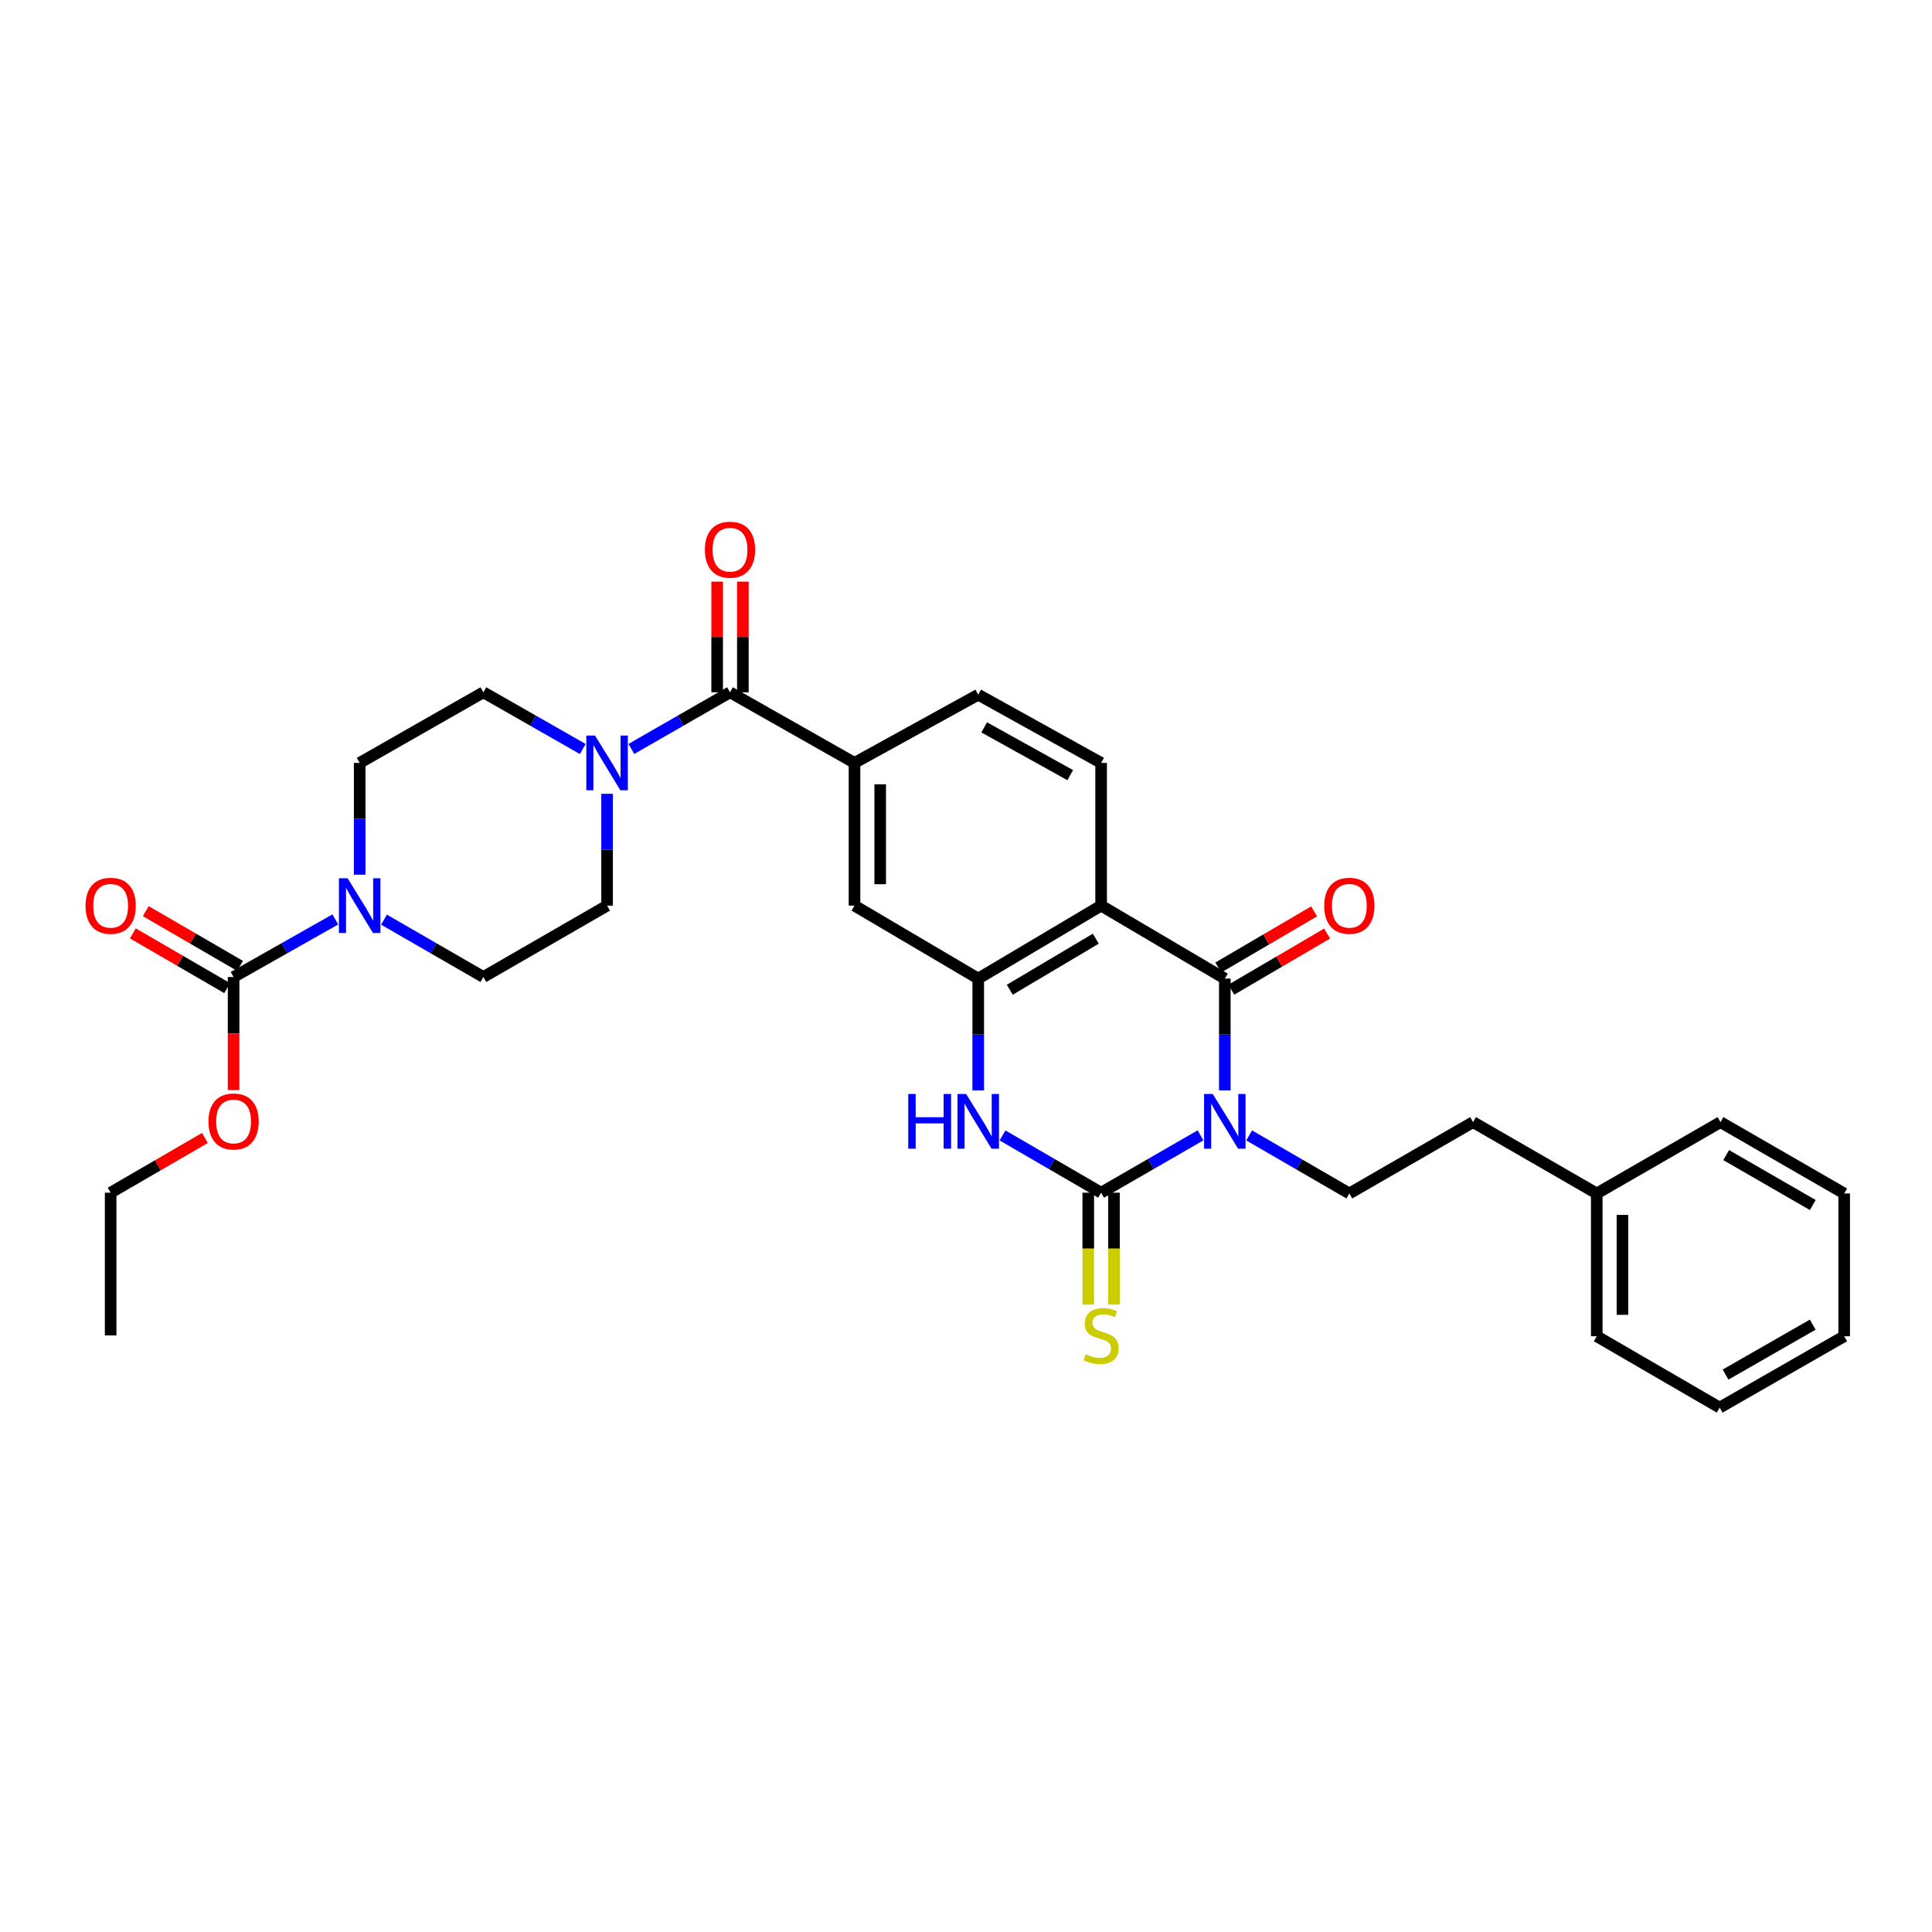 <?xml version='1.0' encoding='iso-8859-1'?>
<svg version='1.1' baseProfile='full'
              xmlns='http://www.w3.org/2000/svg'
                      xmlns:rdkit='http://www.rdkit.org/xml'
                      xmlns:xlink='http://www.w3.org/1999/xlink'
                  xml:space='preserve'
width='1000px' height='1000px' viewBox='0 0 1000 1000'>
<!-- END OF HEADER -->
<rect style='opacity:1.0;fill:#FFFFFF;stroke:none' width='1000' height='1000' x='0' y='0'> </rect>
<path class='bond-0' d='M 621.376,587.658 L 595.656,602.496' style='fill:none;fill-rule:evenodd;stroke:#0000FF;stroke-width:6px;stroke-linecap:butt;stroke-linejoin:miter;stroke-opacity:1' />
<path class='bond-0' d='M 595.656,602.496 L 569.936,617.333' style='fill:none;fill-rule:evenodd;stroke:#000000;stroke-width:6px;stroke-linecap:butt;stroke-linejoin:miter;stroke-opacity:1' />
<path class='bond-1' d='M 633.963,564.39 L 633.963,535.456' style='fill:none;fill-rule:evenodd;stroke:#0000FF;stroke-width:6px;stroke-linecap:butt;stroke-linejoin:miter;stroke-opacity:1' />
<path class='bond-1' d='M 633.963,535.456 L 633.963,506.523' style='fill:none;fill-rule:evenodd;stroke:#000000;stroke-width:6px;stroke-linecap:butt;stroke-linejoin:miter;stroke-opacity:1' />
<path class='bond-10' d='M 646.566,587.698 L 672.489,602.719' style='fill:none;fill-rule:evenodd;stroke:#0000FF;stroke-width:6px;stroke-linecap:butt;stroke-linejoin:miter;stroke-opacity:1' />
<path class='bond-10' d='M 672.489,602.719 L 698.413,617.74' style='fill:none;fill-rule:evenodd;stroke:#000000;stroke-width:6px;stroke-linecap:butt;stroke-linejoin:miter;stroke-opacity:1' />
<path class='bond-3' d='M 569.936,617.333 L 544.422,602.517' style='fill:none;fill-rule:evenodd;stroke:#000000;stroke-width:6px;stroke-linecap:butt;stroke-linejoin:miter;stroke-opacity:1' />
<path class='bond-3' d='M 544.422,602.517 L 518.908,587.701' style='fill:none;fill-rule:evenodd;stroke:#0000FF;stroke-width:6px;stroke-linecap:butt;stroke-linejoin:miter;stroke-opacity:1' />
<path class='bond-13' d='M 563.283,617.333 L 563.283,646.294' style='fill:none;fill-rule:evenodd;stroke:#000000;stroke-width:6px;stroke-linecap:butt;stroke-linejoin:miter;stroke-opacity:1' />
<path class='bond-13' d='M 563.283,646.294 L 563.283,675.254' style='fill:none;fill-rule:evenodd;stroke:#CCCC00;stroke-width:6px;stroke-linecap:butt;stroke-linejoin:miter;stroke-opacity:1' />
<path class='bond-13' d='M 576.588,617.333 L 576.588,646.294' style='fill:none;fill-rule:evenodd;stroke:#000000;stroke-width:6px;stroke-linecap:butt;stroke-linejoin:miter;stroke-opacity:1' />
<path class='bond-13' d='M 576.588,646.294 L 576.588,675.254' style='fill:none;fill-rule:evenodd;stroke:#CCCC00;stroke-width:6px;stroke-linecap:butt;stroke-linejoin:miter;stroke-opacity:1' />
<path class='bond-2' d='M 633.963,506.523 L 569.936,468.751' style='fill:none;fill-rule:evenodd;stroke:#000000;stroke-width:6px;stroke-linecap:butt;stroke-linejoin:miter;stroke-opacity:1' />
<path class='bond-14' d='M 637.327,512.262 L 662.118,497.733' style='fill:none;fill-rule:evenodd;stroke:#000000;stroke-width:6px;stroke-linecap:butt;stroke-linejoin:miter;stroke-opacity:1' />
<path class='bond-14' d='M 662.118,497.733 L 686.909,483.204' style='fill:none;fill-rule:evenodd;stroke:#FF0000;stroke-width:6px;stroke-linecap:butt;stroke-linejoin:miter;stroke-opacity:1' />
<path class='bond-14' d='M 630.6,500.783 L 655.39,486.254' style='fill:none;fill-rule:evenodd;stroke:#000000;stroke-width:6px;stroke-linecap:butt;stroke-linejoin:miter;stroke-opacity:1' />
<path class='bond-14' d='M 655.39,486.254 L 680.181,471.725' style='fill:none;fill-rule:evenodd;stroke:#FF0000;stroke-width:6px;stroke-linecap:butt;stroke-linejoin:miter;stroke-opacity:1' />
<path class='bond-4' d='M 569.936,468.751 L 506.329,506.523' style='fill:none;fill-rule:evenodd;stroke:#000000;stroke-width:6px;stroke-linecap:butt;stroke-linejoin:miter;stroke-opacity:1' />
<path class='bond-4' d='M 567.188,485.857 L 522.664,512.297' style='fill:none;fill-rule:evenodd;stroke:#000000;stroke-width:6px;stroke-linecap:butt;stroke-linejoin:miter;stroke-opacity:1' />
<path class='bond-12' d='M 569.936,468.751 L 569.936,394.87' style='fill:none;fill-rule:evenodd;stroke:#000000;stroke-width:6px;stroke-linecap:butt;stroke-linejoin:miter;stroke-opacity:1' />
<path class='bond-32' d='M 506.329,564.39 L 506.329,535.456' style='fill:none;fill-rule:evenodd;stroke:#0000FF;stroke-width:6px;stroke-linecap:butt;stroke-linejoin:miter;stroke-opacity:1' />
<path class='bond-32' d='M 506.329,535.456 L 506.329,506.523' style='fill:none;fill-rule:evenodd;stroke:#000000;stroke-width:6px;stroke-linecap:butt;stroke-linejoin:miter;stroke-opacity:1' />
<path class='bond-11' d='M 506.329,506.523 L 442.287,468.751' style='fill:none;fill-rule:evenodd;stroke:#000000;stroke-width:6px;stroke-linecap:butt;stroke-linejoin:miter;stroke-opacity:1' />
<path class='bond-5' d='M 377.853,358.332 L 442.287,394.87' style='fill:none;fill-rule:evenodd;stroke:#000000;stroke-width:6px;stroke-linecap:butt;stroke-linejoin:miter;stroke-opacity:1' />
<path class='bond-6' d='M 377.853,358.332 L 352.326,372.991' style='fill:none;fill-rule:evenodd;stroke:#000000;stroke-width:6px;stroke-linecap:butt;stroke-linejoin:miter;stroke-opacity:1' />
<path class='bond-6' d='M 352.326,372.991 L 326.799,387.649' style='fill:none;fill-rule:evenodd;stroke:#0000FF;stroke-width:6px;stroke-linecap:butt;stroke-linejoin:miter;stroke-opacity:1' />
<path class='bond-20' d='M 384.505,358.332 L 384.505,329.692' style='fill:none;fill-rule:evenodd;stroke:#000000;stroke-width:6px;stroke-linecap:butt;stroke-linejoin:miter;stroke-opacity:1' />
<path class='bond-20' d='M 384.505,329.692 L 384.505,301.051' style='fill:none;fill-rule:evenodd;stroke:#FF0000;stroke-width:6px;stroke-linecap:butt;stroke-linejoin:miter;stroke-opacity:1' />
<path class='bond-20' d='M 371.2,358.332 L 371.2,329.692' style='fill:none;fill-rule:evenodd;stroke:#000000;stroke-width:6px;stroke-linecap:butt;stroke-linejoin:miter;stroke-opacity:1' />
<path class='bond-20' d='M 371.2,329.692 L 371.2,301.051' style='fill:none;fill-rule:evenodd;stroke:#FF0000;stroke-width:6px;stroke-linecap:butt;stroke-linejoin:miter;stroke-opacity:1' />
<path class='bond-18' d='M 301.641,387.689 L 275.919,373.011' style='fill:none;fill-rule:evenodd;stroke:#0000FF;stroke-width:6px;stroke-linecap:butt;stroke-linejoin:miter;stroke-opacity:1' />
<path class='bond-18' d='M 275.919,373.011 L 250.196,358.332' style='fill:none;fill-rule:evenodd;stroke:#000000;stroke-width:6px;stroke-linecap:butt;stroke-linejoin:miter;stroke-opacity:1' />
<path class='bond-19' d='M 314.224,410.877 L 314.224,439.814' style='fill:none;fill-rule:evenodd;stroke:#0000FF;stroke-width:6px;stroke-linecap:butt;stroke-linejoin:miter;stroke-opacity:1' />
<path class='bond-19' d='M 314.224,439.814 L 314.224,468.751' style='fill:none;fill-rule:evenodd;stroke:#000000;stroke-width:6px;stroke-linecap:butt;stroke-linejoin:miter;stroke-opacity:1' />
<path class='bond-7' d='M 198.757,476.014 L 224.477,490.854' style='fill:none;fill-rule:evenodd;stroke:#0000FF;stroke-width:6px;stroke-linecap:butt;stroke-linejoin:miter;stroke-opacity:1' />
<path class='bond-7' d='M 224.477,490.854 L 250.196,505.695' style='fill:none;fill-rule:evenodd;stroke:#000000;stroke-width:6px;stroke-linecap:butt;stroke-linejoin:miter;stroke-opacity:1' />
<path class='bond-8' d='M 173.554,475.892 L 147.23,490.793' style='fill:none;fill-rule:evenodd;stroke:#0000FF;stroke-width:6px;stroke-linecap:butt;stroke-linejoin:miter;stroke-opacity:1' />
<path class='bond-8' d='M 147.23,490.793 L 120.907,505.695' style='fill:none;fill-rule:evenodd;stroke:#000000;stroke-width:6px;stroke-linecap:butt;stroke-linejoin:miter;stroke-opacity:1' />
<path class='bond-35' d='M 186.169,452.744 L 186.169,423.807' style='fill:none;fill-rule:evenodd;stroke:#0000FF;stroke-width:6px;stroke-linecap:butt;stroke-linejoin:miter;stroke-opacity:1' />
<path class='bond-35' d='M 186.169,423.807 L 186.169,394.87' style='fill:none;fill-rule:evenodd;stroke:#000000;stroke-width:6px;stroke-linecap:butt;stroke-linejoin:miter;stroke-opacity:1' />
<path class='bond-21' d='M 124.247,499.942 L 99.849,485.777' style='fill:none;fill-rule:evenodd;stroke:#000000;stroke-width:6px;stroke-linecap:butt;stroke-linejoin:miter;stroke-opacity:1' />
<path class='bond-21' d='M 99.849,485.777 L 75.45,471.613' style='fill:none;fill-rule:evenodd;stroke:#FF0000;stroke-width:6px;stroke-linecap:butt;stroke-linejoin:miter;stroke-opacity:1' />
<path class='bond-21' d='M 117.567,511.448 L 93.168,497.284' style='fill:none;fill-rule:evenodd;stroke:#000000;stroke-width:6px;stroke-linecap:butt;stroke-linejoin:miter;stroke-opacity:1' />
<path class='bond-21' d='M 93.168,497.284 L 68.77,483.119' style='fill:none;fill-rule:evenodd;stroke:#FF0000;stroke-width:6px;stroke-linecap:butt;stroke-linejoin:miter;stroke-opacity:1' />
<path class='bond-22' d='M 120.907,505.695 L 120.907,534.952' style='fill:none;fill-rule:evenodd;stroke:#000000;stroke-width:6px;stroke-linecap:butt;stroke-linejoin:miter;stroke-opacity:1' />
<path class='bond-22' d='M 120.907,534.952 L 120.907,564.209' style='fill:none;fill-rule:evenodd;stroke:#FF0000;stroke-width:6px;stroke-linecap:butt;stroke-linejoin:miter;stroke-opacity:1' />
<path class='bond-9' d='M 442.287,394.87 L 506.329,359.567' style='fill:none;fill-rule:evenodd;stroke:#000000;stroke-width:6px;stroke-linecap:butt;stroke-linejoin:miter;stroke-opacity:1' />
<path class='bond-33' d='M 442.287,394.87 L 442.287,468.751' style='fill:none;fill-rule:evenodd;stroke:#000000;stroke-width:6px;stroke-linecap:butt;stroke-linejoin:miter;stroke-opacity:1' />
<path class='bond-33' d='M 455.592,405.952 L 455.592,457.669' style='fill:none;fill-rule:evenodd;stroke:#000000;stroke-width:6px;stroke-linecap:butt;stroke-linejoin:miter;stroke-opacity:1' />
<path class='bond-23' d='M 698.413,617.74 L 762.448,580.81' style='fill:none;fill-rule:evenodd;stroke:#000000;stroke-width:6px;stroke-linecap:butt;stroke-linejoin:miter;stroke-opacity:1' />
<path class='bond-15' d='M 569.936,394.87 L 506.329,359.567' style='fill:none;fill-rule:evenodd;stroke:#000000;stroke-width:6px;stroke-linecap:butt;stroke-linejoin:miter;stroke-opacity:1' />
<path class='bond-15' d='M 553.938,401.208 L 509.414,376.496' style='fill:none;fill-rule:evenodd;stroke:#000000;stroke-width:6px;stroke-linecap:butt;stroke-linejoin:miter;stroke-opacity:1' />
<path class='bond-16' d='M 186.169,394.87 L 250.196,358.332' style='fill:none;fill-rule:evenodd;stroke:#000000;stroke-width:6px;stroke-linecap:butt;stroke-linejoin:miter;stroke-opacity:1' />
<path class='bond-17' d='M 250.196,505.695 L 314.224,468.751' style='fill:none;fill-rule:evenodd;stroke:#000000;stroke-width:6px;stroke-linecap:butt;stroke-linejoin:miter;stroke-opacity:1' />
<path class='bond-25' d='M 106.067,589.01 L 81.669,603.171' style='fill:none;fill-rule:evenodd;stroke:#FF0000;stroke-width:6px;stroke-linecap:butt;stroke-linejoin:miter;stroke-opacity:1' />
<path class='bond-25' d='M 81.669,603.171 L 57.271,617.333' style='fill:none;fill-rule:evenodd;stroke:#000000;stroke-width:6px;stroke-linecap:butt;stroke-linejoin:miter;stroke-opacity:1' />
<path class='bond-24' d='M 762.448,580.81 L 826.475,617.74' style='fill:none;fill-rule:evenodd;stroke:#000000;stroke-width:6px;stroke-linecap:butt;stroke-linejoin:miter;stroke-opacity:1' />
<path class='bond-26' d='M 826.475,617.74 L 826.475,691.643' style='fill:none;fill-rule:evenodd;stroke:#000000;stroke-width:6px;stroke-linecap:butt;stroke-linejoin:miter;stroke-opacity:1' />
<path class='bond-26' d='M 839.781,628.825 L 839.781,680.557' style='fill:none;fill-rule:evenodd;stroke:#000000;stroke-width:6px;stroke-linecap:butt;stroke-linejoin:miter;stroke-opacity:1' />
<path class='bond-27' d='M 826.475,617.74 L 890.518,580.81' style='fill:none;fill-rule:evenodd;stroke:#000000;stroke-width:6px;stroke-linecap:butt;stroke-linejoin:miter;stroke-opacity:1' />
<path class='bond-28' d='M 57.271,617.333 L 57.271,691.221' style='fill:none;fill-rule:evenodd;stroke:#000000;stroke-width:6px;stroke-linecap:butt;stroke-linejoin:miter;stroke-opacity:1' />
<path class='bond-29' d='M 826.475,691.643 L 890.096,728.572' style='fill:none;fill-rule:evenodd;stroke:#000000;stroke-width:6px;stroke-linecap:butt;stroke-linejoin:miter;stroke-opacity:1' />
<path class='bond-30' d='M 890.518,580.81 L 954.545,617.74' style='fill:none;fill-rule:evenodd;stroke:#000000;stroke-width:6px;stroke-linecap:butt;stroke-linejoin:miter;stroke-opacity:1' />
<path class='bond-30' d='M 893.474,597.875 L 938.294,623.726' style='fill:none;fill-rule:evenodd;stroke:#000000;stroke-width:6px;stroke-linecap:butt;stroke-linejoin:miter;stroke-opacity:1' />
<path class='bond-34' d='M 890.096,728.572 L 954.545,691.643' style='fill:none;fill-rule:evenodd;stroke:#000000;stroke-width:6px;stroke-linecap:butt;stroke-linejoin:miter;stroke-opacity:1' />
<path class='bond-34' d='M 893.149,711.488 L 938.263,685.638' style='fill:none;fill-rule:evenodd;stroke:#000000;stroke-width:6px;stroke-linecap:butt;stroke-linejoin:miter;stroke-opacity:1' />
<path class='bond-31' d='M 954.545,617.74 L 954.545,691.643' style='fill:none;fill-rule:evenodd;stroke:#000000;stroke-width:6px;stroke-linecap:butt;stroke-linejoin:miter;stroke-opacity:1' />
<path  class='atom-0' d='M 627.703 566.236
L 636.983 581.236
Q 637.903 582.716, 639.383 585.396
Q 640.863 588.076, 640.943 588.236
L 640.943 566.236
L 644.703 566.236
L 644.703 594.556
L 640.823 594.556
L 630.863 578.156
Q 629.703 576.236, 628.463 574.036
Q 627.263 571.836, 626.903 571.156
L 626.903 594.556
L 623.223 594.556
L 623.223 566.236
L 627.703 566.236
' fill='#0000FF'/>
<path  class='atom-4' d='M 470.109 566.236
L 473.949 566.236
L 473.949 578.276
L 488.429 578.276
L 488.429 566.236
L 492.269 566.236
L 492.269 594.556
L 488.429 594.556
L 488.429 581.476
L 473.949 581.476
L 473.949 594.556
L 470.109 594.556
L 470.109 566.236
' fill='#0000FF'/>
<path  class='atom-4' d='M 500.069 566.236
L 509.349 581.236
Q 510.269 582.716, 511.749 585.396
Q 513.229 588.076, 513.309 588.236
L 513.309 566.236
L 517.069 566.236
L 517.069 594.556
L 513.189 594.556
L 503.229 578.156
Q 502.069 576.236, 500.829 574.036
Q 499.629 571.836, 499.269 571.156
L 499.269 594.556
L 495.589 594.556
L 495.589 566.236
L 500.069 566.236
' fill='#0000FF'/>
<path  class='atom-7' d='M 307.964 380.71
L 317.244 395.71
Q 318.164 397.19, 319.644 399.87
Q 321.124 402.55, 321.204 402.71
L 321.204 380.71
L 324.964 380.71
L 324.964 409.03
L 321.084 409.03
L 311.124 392.63
Q 309.964 390.71, 308.724 388.51
Q 307.524 386.31, 307.164 385.63
L 307.164 409.03
L 303.484 409.03
L 303.484 380.71
L 307.964 380.71
' fill='#0000FF'/>
<path  class='atom-8' d='M 179.909 454.591
L 189.189 469.591
Q 190.109 471.071, 191.589 473.751
Q 193.069 476.431, 193.149 476.591
L 193.149 454.591
L 196.909 454.591
L 196.909 482.911
L 193.029 482.911
L 183.069 466.511
Q 181.909 464.591, 180.669 462.391
Q 179.469 460.191, 179.109 459.511
L 179.109 482.911
L 175.429 482.911
L 175.429 454.591
L 179.909 454.591
' fill='#0000FF'/>
<path  class='atom-14' d='M 561.936 700.941
Q 562.256 701.061, 563.576 701.621
Q 564.896 702.181, 566.336 702.541
Q 567.816 702.861, 569.256 702.861
Q 571.936 702.861, 573.496 701.581
Q 575.056 700.261, 575.056 697.981
Q 575.056 696.421, 574.256 695.461
Q 573.496 694.501, 572.296 693.981
Q 571.096 693.461, 569.096 692.861
Q 566.576 692.101, 565.056 691.381
Q 563.576 690.661, 562.496 689.141
Q 561.456 687.621, 561.456 685.061
Q 561.456 681.501, 563.856 679.301
Q 566.296 677.101, 571.096 677.101
Q 574.376 677.101, 578.096 678.661
L 577.176 681.741
Q 573.776 680.341, 571.216 680.341
Q 568.456 680.341, 566.936 681.501
Q 565.416 682.621, 565.456 684.581
Q 565.456 686.101, 566.216 687.021
Q 567.016 687.941, 568.136 688.461
Q 569.296 688.981, 571.216 689.581
Q 573.776 690.381, 575.296 691.181
Q 576.816 691.981, 577.896 693.621
Q 579.016 695.221, 579.016 697.981
Q 579.016 701.901, 576.376 704.021
Q 573.776 706.101, 569.416 706.101
Q 566.896 706.101, 564.976 705.541
Q 563.096 705.021, 560.856 704.101
L 561.936 700.941
' fill='#CCCC00'/>
<path  class='atom-15' d='M 685.413 468.831
Q 685.413 462.031, 688.773 458.231
Q 692.133 454.431, 698.413 454.431
Q 704.693 454.431, 708.053 458.231
Q 711.413 462.031, 711.413 468.831
Q 711.413 475.711, 708.013 479.631
Q 704.613 483.511, 698.413 483.511
Q 692.173 483.511, 688.773 479.631
Q 685.413 475.751, 685.413 468.831
M 698.413 480.311
Q 702.733 480.311, 705.053 477.431
Q 707.413 474.511, 707.413 468.831
Q 707.413 463.271, 705.053 460.471
Q 702.733 457.631, 698.413 457.631
Q 694.093 457.631, 691.733 460.431
Q 689.413 463.231, 689.413 468.831
Q 689.413 474.551, 691.733 477.431
Q 694.093 480.311, 698.413 480.311
' fill='#FF0000'/>
<path  class='atom-21' d='M 364.853 284.524
Q 364.853 277.724, 368.213 273.924
Q 371.573 270.124, 377.853 270.124
Q 384.133 270.124, 387.493 273.924
Q 390.853 277.724, 390.853 284.524
Q 390.853 291.404, 387.453 295.324
Q 384.053 299.204, 377.853 299.204
Q 371.613 299.204, 368.213 295.324
Q 364.853 291.444, 364.853 284.524
M 377.853 296.004
Q 382.173 296.004, 384.493 293.124
Q 386.853 290.204, 386.853 284.524
Q 386.853 278.964, 384.493 276.164
Q 382.173 273.324, 377.853 273.324
Q 373.533 273.324, 371.173 276.124
Q 368.853 278.924, 368.853 284.524
Q 368.853 290.244, 371.173 293.124
Q 373.533 296.004, 377.853 296.004
' fill='#FF0000'/>
<path  class='atom-22' d='M 44.271 468.831
Q 44.271 462.031, 47.631 458.231
Q 50.991 454.431, 57.271 454.431
Q 63.551 454.431, 66.911 458.231
Q 70.271 462.031, 70.271 468.831
Q 70.271 475.711, 66.871 479.631
Q 63.471 483.511, 57.271 483.511
Q 51.031 483.511, 47.631 479.631
Q 44.271 475.751, 44.271 468.831
M 57.271 480.311
Q 61.591 480.311, 63.911 477.431
Q 66.271 474.511, 66.271 468.831
Q 66.271 463.271, 63.911 460.471
Q 61.591 457.631, 57.271 457.631
Q 52.951 457.631, 50.591 460.431
Q 48.271 463.231, 48.271 468.831
Q 48.271 474.551, 50.591 477.431
Q 52.951 480.311, 57.271 480.311
' fill='#FF0000'/>
<path  class='atom-23' d='M 107.907 580.476
Q 107.907 573.676, 111.267 569.876
Q 114.627 566.076, 120.907 566.076
Q 127.187 566.076, 130.547 569.876
Q 133.907 573.676, 133.907 580.476
Q 133.907 587.356, 130.507 591.276
Q 127.107 595.156, 120.907 595.156
Q 114.667 595.156, 111.267 591.276
Q 107.907 587.396, 107.907 580.476
M 120.907 591.956
Q 125.227 591.956, 127.547 589.076
Q 129.907 586.156, 129.907 580.476
Q 129.907 574.916, 127.547 572.116
Q 125.227 569.276, 120.907 569.276
Q 116.587 569.276, 114.227 572.076
Q 111.907 574.876, 111.907 580.476
Q 111.907 586.196, 114.227 589.076
Q 116.587 591.956, 120.907 591.956
' fill='#FF0000'/>
</svg>
